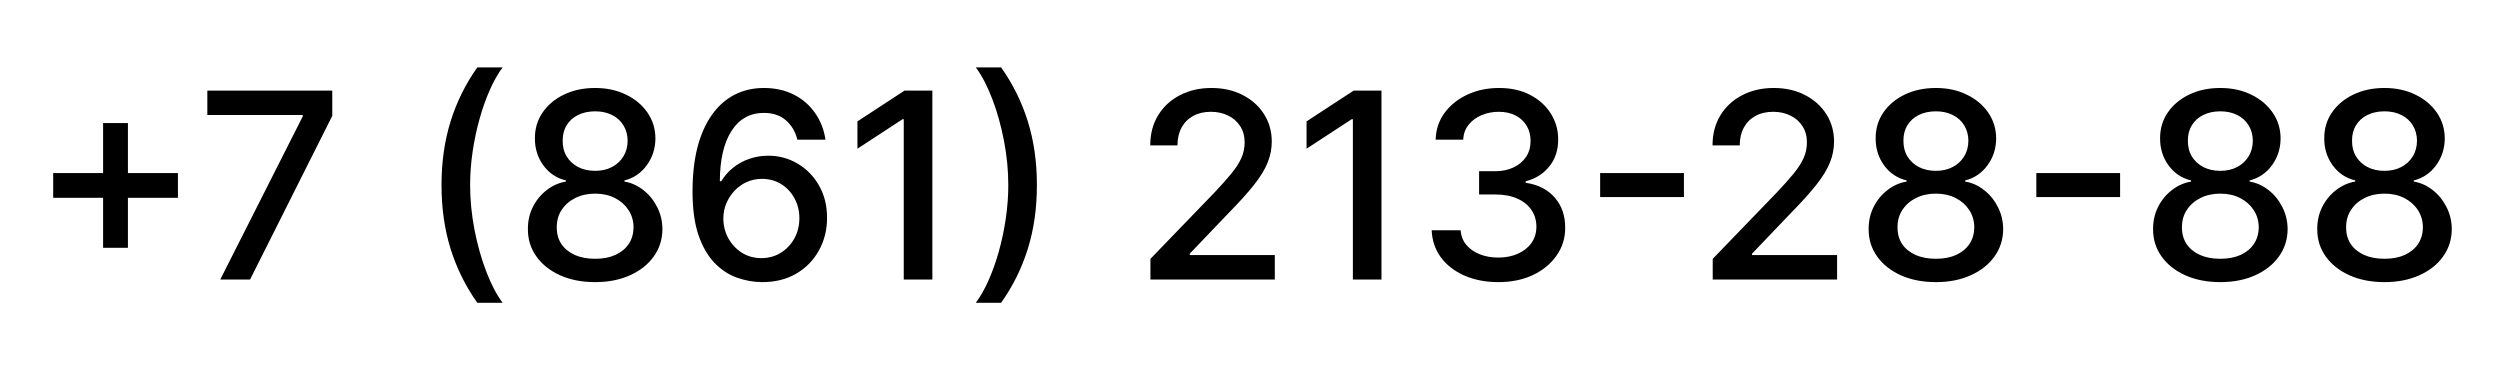 <svg width="474" height="70" viewBox="0 0 474 70" fill="none" xmlns="http://www.w3.org/2000/svg">
<path d="M19.548 46.982V23.33H24.254V46.982H19.548ZM10.083 37.5V32.812H33.735V37.5H10.083ZM41.761 53L57.4 22.071V21.808H39.312V17.172H62.998V21.966L47.411 53H41.761ZM83.711 35.086C83.711 30.701 84.289 26.666 85.443 22.98C86.598 19.295 88.283 15.895 90.499 12.781H95.292C94.429 13.936 93.625 15.353 92.878 17.032C92.132 18.712 91.479 20.554 90.919 22.56C90.359 24.555 89.922 26.625 89.607 28.771C89.292 30.905 89.135 33.01 89.135 35.086C89.135 37.862 89.409 40.672 89.957 43.518C90.505 46.364 91.246 49.005 92.178 51.443C93.112 53.88 94.15 55.869 95.292 57.408H90.499C88.283 54.295 86.598 50.895 85.443 47.209C84.289 43.524 83.711 39.483 83.711 35.086ZM112.843 53.49C110.336 53.49 108.12 53.058 106.196 52.195C104.283 51.332 102.784 50.143 101.7 48.627C100.615 47.11 100.079 45.384 100.09 43.448C100.079 41.932 100.388 40.538 101.017 39.267C101.659 37.984 102.528 36.917 103.624 36.066C104.72 35.203 105.945 34.655 107.298 34.421V34.211C105.513 33.78 104.085 32.824 103.012 31.342C101.939 29.861 101.408 28.159 101.42 26.234C101.408 24.403 101.892 22.77 102.872 21.336C103.863 19.89 105.222 18.753 106.948 17.924C108.674 17.096 110.639 16.682 112.843 16.682C115.024 16.682 116.972 17.102 118.686 17.942C120.412 18.77 121.771 19.907 122.762 21.353C123.754 22.788 124.255 24.415 124.267 26.234C124.255 28.159 123.707 29.861 122.622 31.342C121.538 32.824 120.127 33.78 118.389 34.211V34.421C119.73 34.655 120.937 35.203 122.01 36.066C123.095 36.917 123.958 37.984 124.599 39.267C125.252 40.538 125.585 41.932 125.596 43.448C125.585 45.384 125.037 47.11 123.952 48.627C122.867 50.143 121.363 51.332 119.439 52.195C117.526 53.058 115.327 53.49 112.843 53.49ZM112.843 49.064C114.324 49.064 115.607 48.819 116.692 48.329C117.777 47.828 118.616 47.134 119.211 46.247C119.806 45.349 120.109 44.3 120.121 43.098C120.109 41.85 119.783 40.748 119.141 39.792C118.511 38.836 117.654 38.083 116.57 37.535C115.485 36.987 114.243 36.713 112.843 36.713C111.432 36.713 110.178 36.987 109.082 37.535C107.986 38.083 107.123 38.836 106.493 39.792C105.863 40.748 105.554 41.85 105.566 43.098C105.554 44.3 105.84 45.349 106.423 46.247C107.018 47.134 107.863 47.828 108.96 48.329C110.056 48.819 111.35 49.064 112.843 49.064ZM112.843 32.392C114.033 32.392 115.088 32.153 116.01 31.675C116.931 31.197 117.654 30.532 118.179 29.68C118.715 28.829 118.99 27.832 119.001 26.689C118.99 25.569 118.721 24.59 118.196 23.75C117.683 22.91 116.966 22.263 116.045 21.808C115.123 21.342 114.056 21.108 112.843 21.108C111.607 21.108 110.522 21.342 109.589 21.808C108.668 22.263 107.951 22.91 107.438 23.75C106.924 24.59 106.674 25.569 106.685 26.689C106.674 27.832 106.93 28.829 107.455 29.68C107.98 30.532 108.703 31.197 109.624 31.675C110.557 32.153 111.63 32.392 112.843 32.392ZM144.372 53.49C142.774 53.467 141.2 53.175 139.649 52.615C138.109 52.055 136.71 51.122 135.45 49.816C134.19 48.51 133.182 46.755 132.423 44.55C131.677 42.346 131.304 39.594 131.304 36.293C131.304 33.168 131.613 30.392 132.231 27.966C132.861 25.54 133.765 23.493 134.943 21.826C136.121 20.146 137.543 18.869 139.211 17.994C140.879 17.12 142.751 16.682 144.827 16.682C146.961 16.682 148.856 17.102 150.512 17.942C152.168 18.782 153.51 19.942 154.536 21.423C155.574 22.904 156.233 24.59 156.513 26.479H151.177C150.816 24.986 150.098 23.767 149.025 22.823C147.952 21.878 146.553 21.406 144.827 21.406C142.203 21.406 140.156 22.549 138.686 24.835C137.229 27.12 136.494 30.299 136.482 34.369H136.745C137.363 33.354 138.121 32.491 139.019 31.78C139.928 31.057 140.943 30.503 142.063 30.118C143.194 29.721 144.384 29.523 145.631 29.523C147.707 29.523 149.585 30.03 151.265 31.045C152.956 32.048 154.303 33.436 155.306 35.209C156.309 36.981 156.81 39.011 156.81 41.297C156.81 43.582 156.291 45.653 155.253 47.507C154.227 49.361 152.781 50.831 150.915 51.915C149.049 52.988 146.868 53.513 144.372 53.49ZM144.354 48.941C145.731 48.941 146.961 48.603 148.046 47.927C149.13 47.25 149.987 46.341 150.617 45.198C151.247 44.055 151.562 42.778 151.562 41.367C151.562 39.99 151.253 38.736 150.635 37.605C150.028 36.474 149.189 35.576 148.116 34.911C147.054 34.246 145.841 33.914 144.477 33.914C143.439 33.914 142.477 34.112 141.59 34.509C140.716 34.905 139.946 35.453 139.281 36.153C138.616 36.853 138.092 37.658 137.707 38.567C137.333 39.465 137.147 40.416 137.147 41.419C137.147 42.76 137.456 44.002 138.074 45.145C138.704 46.288 139.561 47.209 140.646 47.909C141.742 48.597 142.978 48.941 144.354 48.941ZM176.775 17.172V53H171.352V22.595H171.142L162.57 28.194V23.015L171.509 17.172H176.775ZM196.596 35.086C196.596 39.483 196.019 43.524 194.864 47.209C193.709 50.895 192.024 54.295 189.808 57.408H185.015C185.878 56.254 186.683 54.837 187.429 53.157C188.175 51.478 188.829 49.641 189.388 47.647C189.948 45.641 190.386 43.565 190.7 41.419C191.015 39.273 191.173 37.162 191.173 35.086C191.173 32.322 190.899 29.517 190.351 26.672C189.802 23.826 189.062 21.184 188.129 18.747C187.196 16.309 186.158 14.321 185.015 12.781H189.808C192.024 15.895 193.709 19.295 194.864 22.98C196.019 26.666 196.596 30.701 196.596 35.086ZM218.122 53V49.081L230.246 36.521C231.54 35.156 232.607 33.961 233.447 32.934C234.298 31.896 234.934 30.911 235.354 29.978C235.774 29.045 235.984 28.053 235.984 27.004C235.984 25.814 235.704 24.788 235.144 23.925C234.584 23.05 233.82 22.38 232.852 21.913C231.884 21.435 230.794 21.196 229.581 21.196C228.298 21.196 227.178 21.458 226.222 21.983C225.266 22.508 224.531 23.248 224.018 24.205C223.505 25.161 223.248 26.281 223.248 27.564H218.087C218.087 25.383 218.589 23.476 219.592 21.843C220.595 20.21 221.971 18.945 223.72 18.047C225.47 17.137 227.458 16.682 229.686 16.682C231.937 16.682 233.919 17.131 235.634 18.029C237.36 18.916 238.707 20.129 239.675 21.668C240.643 23.196 241.127 24.922 241.127 26.846C241.127 28.176 240.876 29.476 240.375 30.748C239.885 32.019 239.028 33.436 237.803 34.999C236.579 36.55 234.876 38.433 232.695 40.649L225.575 48.102V48.364H241.704V53H218.122ZM261.927 17.172V53H256.504V22.595H256.294L247.722 28.194V23.015L256.662 17.172H261.927ZM284.092 53.49C281.69 53.49 279.544 53.076 277.654 52.248C275.777 51.42 274.29 50.271 273.194 48.801C272.109 47.32 271.526 45.606 271.444 43.658H276.937C277.007 44.719 277.363 45.641 278.004 46.422C278.657 47.192 279.509 47.787 280.558 48.207C281.608 48.627 282.774 48.836 284.057 48.836C285.468 48.836 286.716 48.592 287.801 48.102C288.897 47.612 289.755 46.93 290.373 46.055C290.991 45.169 291.3 44.148 291.3 42.993C291.3 41.792 290.991 40.737 290.373 39.827C289.766 38.906 288.874 38.183 287.696 37.658C286.53 37.133 285.119 36.87 283.463 36.87H280.436V32.462H283.463C284.792 32.462 285.958 32.223 286.961 31.745C287.976 31.267 288.769 30.602 289.34 29.75C289.912 28.887 290.198 27.879 290.198 26.724C290.198 25.616 289.947 24.654 289.445 23.837C288.956 23.009 288.256 22.362 287.346 21.896C286.448 21.429 285.387 21.196 284.162 21.196C282.996 21.196 281.906 21.412 280.891 21.843C279.888 22.263 279.072 22.869 278.442 23.663C277.812 24.444 277.474 25.383 277.427 26.479H272.196C272.255 24.543 272.826 22.84 273.911 21.371C275.007 19.901 276.453 18.753 278.249 17.924C280.045 17.096 282.04 16.682 284.232 16.682C286.53 16.682 288.512 17.131 290.18 18.029C291.86 18.916 293.154 20.1 294.064 21.581C294.985 23.062 295.44 24.683 295.428 26.444C295.44 28.45 294.88 30.153 293.749 31.552C292.629 32.952 291.137 33.891 289.271 34.369V34.649C291.65 35.01 293.492 35.955 294.799 37.483C296.117 39.011 296.77 40.906 296.758 43.168C296.77 45.139 296.221 46.906 295.114 48.469C294.017 50.032 292.519 51.262 290.618 52.16C288.717 53.047 286.541 53.49 284.092 53.49ZM319.273 32.812V37.36H303.388V32.812H319.273ZM324.731 53V49.081L336.854 36.521C338.149 35.156 339.216 33.961 340.056 32.934C340.907 31.896 341.543 30.911 341.962 29.978C342.382 29.045 342.592 28.053 342.592 27.004C342.592 25.814 342.312 24.788 341.753 23.925C341.193 23.05 340.429 22.38 339.461 21.913C338.493 21.435 337.402 21.196 336.189 21.196C334.907 21.196 333.787 21.458 332.831 21.983C331.874 22.508 331.14 23.248 330.626 24.205C330.113 25.161 329.857 26.281 329.857 27.564H324.696C324.696 25.383 325.197 23.476 326.2 21.843C327.203 20.21 328.58 18.945 330.329 18.047C332.078 17.137 334.067 16.682 336.294 16.682C338.545 16.682 340.528 17.131 342.242 18.029C343.968 18.916 345.315 20.129 346.284 21.668C347.252 23.196 347.736 24.922 347.736 26.846C347.736 28.176 347.485 29.476 346.983 30.748C346.493 32.019 345.636 33.436 344.412 34.999C343.187 36.55 341.484 38.433 339.303 40.649L332.183 48.102V48.364H348.313V53H324.731ZM367.049 53.49C364.541 53.49 362.326 53.058 360.401 52.195C358.489 51.332 356.99 50.143 355.905 48.627C354.821 47.11 354.284 45.384 354.296 43.448C354.284 41.932 354.593 40.538 355.223 39.267C355.864 37.984 356.733 36.917 357.83 36.066C358.926 35.203 360.15 34.655 361.503 34.421V34.211C359.719 33.78 358.29 32.824 357.217 31.342C356.144 29.861 355.614 28.159 355.625 26.234C355.614 24.403 356.098 22.77 357.077 21.336C358.069 19.89 359.427 18.753 361.153 17.924C362.88 17.096 364.845 16.682 367.049 16.682C369.23 16.682 371.178 17.102 372.892 17.942C374.618 18.77 375.977 19.907 376.968 21.353C377.959 22.788 378.461 24.415 378.473 26.234C378.461 28.159 377.913 29.861 376.828 31.342C375.743 32.824 374.332 33.78 372.595 34.211V34.421C373.936 34.655 375.143 35.203 376.216 36.066C377.3 36.917 378.163 37.984 378.805 39.267C379.458 40.538 379.79 41.932 379.802 43.448C379.79 45.384 379.242 47.11 378.158 48.627C377.073 50.143 375.569 51.332 373.644 52.195C371.731 53.058 369.533 53.49 367.049 53.49ZM367.049 49.064C368.53 49.064 369.813 48.819 370.898 48.329C371.982 47.828 372.822 47.134 373.417 46.247C374.012 45.349 374.315 44.3 374.326 43.098C374.315 41.85 373.988 40.748 373.347 39.792C372.717 38.836 371.86 38.083 370.775 37.535C369.691 36.987 368.448 36.713 367.049 36.713C365.638 36.713 364.384 36.987 363.288 37.535C362.191 38.083 361.328 38.836 360.699 39.792C360.069 40.748 359.76 41.85 359.771 43.098C359.76 44.3 360.045 45.349 360.629 46.247C361.223 47.134 362.069 47.828 363.165 48.329C364.262 48.819 365.556 49.064 367.049 49.064ZM367.049 32.392C368.239 32.392 369.294 32.153 370.215 31.675C371.137 31.197 371.86 30.532 372.385 29.68C372.921 28.829 373.195 27.832 373.207 26.689C373.195 25.569 372.927 24.59 372.402 23.75C371.889 22.91 371.172 22.263 370.25 21.808C369.329 21.342 368.262 21.108 367.049 21.108C365.813 21.108 364.728 21.342 363.795 21.808C362.874 22.263 362.156 22.91 361.643 23.75C361.13 24.59 360.879 25.569 360.891 26.689C360.879 27.832 361.136 28.829 361.661 29.68C362.186 30.532 362.909 31.197 363.83 31.675C364.763 32.153 365.836 32.392 367.049 32.392ZM401.971 32.812V37.36H386.087V32.812H401.971ZM420.979 53.49C418.471 53.49 416.255 53.058 414.331 52.195C412.418 51.332 410.92 50.143 409.835 48.627C408.75 47.11 408.214 45.384 408.225 43.448C408.214 41.932 408.523 40.538 409.153 39.267C409.794 37.984 410.663 36.917 411.759 36.066C412.856 35.203 414.08 34.655 415.433 34.421V34.211C413.649 33.78 412.22 32.824 411.147 31.342C410.074 29.861 409.543 28.159 409.555 26.234C409.543 24.403 410.027 22.77 411.007 21.336C411.998 19.89 413.357 18.753 415.083 17.924C416.809 17.096 418.774 16.682 420.979 16.682C423.16 16.682 425.107 17.102 426.822 17.942C428.548 18.77 429.906 19.907 430.898 21.353C431.889 22.788 432.391 24.415 432.402 26.234C432.391 28.159 431.842 29.861 430.758 31.342C429.673 32.824 428.262 33.78 426.524 34.211V34.421C427.865 34.655 429.073 35.203 430.145 36.066C431.23 36.917 432.093 37.984 432.735 39.267C433.388 40.538 433.72 41.932 433.732 43.448C433.72 45.384 433.172 47.11 432.087 48.627C431.003 50.143 429.498 51.332 427.574 52.195C425.661 53.058 423.463 53.49 420.979 53.49ZM420.979 49.064C422.46 49.064 423.743 48.819 424.827 48.329C425.912 47.828 426.752 47.134 427.346 46.247C427.941 45.349 428.244 44.3 428.256 43.098C428.244 41.85 427.918 40.748 427.276 39.792C426.647 38.836 425.789 38.083 424.705 37.535C423.62 36.987 422.378 36.713 420.979 36.713C419.567 36.713 418.314 36.987 417.217 37.535C416.121 38.083 415.258 38.836 414.628 39.792C413.998 40.748 413.689 41.85 413.701 43.098C413.689 44.3 413.975 45.349 414.558 46.247C415.153 47.134 415.999 47.828 417.095 48.329C418.191 48.819 419.486 49.064 420.979 49.064ZM420.979 32.392C422.168 32.392 423.224 32.153 424.145 31.675C425.066 31.197 425.789 30.532 426.314 29.68C426.851 28.829 427.125 27.832 427.137 26.689C427.125 25.569 426.857 24.59 426.332 23.75C425.819 22.91 425.101 22.263 424.18 21.808C423.259 21.342 422.192 21.108 420.979 21.108C419.742 21.108 418.658 21.342 417.725 21.808C416.803 22.263 416.086 22.91 415.573 23.75C415.06 24.59 414.809 25.569 414.821 26.689C414.809 27.832 415.066 28.829 415.59 29.68C416.115 30.532 416.838 31.197 417.76 31.675C418.693 32.153 419.766 32.392 420.979 32.392ZM452.105 53.49C449.597 53.49 447.381 53.058 445.457 52.195C443.544 51.332 442.046 50.143 440.961 48.627C439.877 47.11 439.34 45.384 439.352 43.448C439.34 41.932 439.649 40.538 440.279 39.267C440.92 37.984 441.789 36.917 442.886 36.066C443.982 35.203 445.206 34.655 446.559 34.421V34.211C444.775 33.78 443.346 32.824 442.273 31.342C441.2 29.861 440.67 28.159 440.681 26.234C440.67 24.403 441.154 22.77 442.133 21.336C443.125 19.89 444.483 18.753 446.209 17.924C447.935 17.096 449.901 16.682 452.105 16.682C454.286 16.682 456.233 17.102 457.948 17.942C459.674 18.77 461.033 19.907 462.024 21.353C463.015 22.788 463.517 24.415 463.528 26.234C463.517 28.159 462.969 29.861 461.884 31.342C460.799 32.824 459.388 33.78 457.65 34.211V34.421C458.992 34.655 460.199 35.203 461.272 36.066C462.356 36.917 463.219 37.984 463.861 39.267C464.514 40.538 464.846 41.932 464.858 43.448C464.846 45.384 464.298 47.11 463.214 48.627C462.129 50.143 460.624 51.332 458.7 52.195C456.787 53.058 454.589 53.49 452.105 53.49ZM452.105 49.064C453.586 49.064 454.869 48.819 455.954 48.329C457.038 47.828 457.878 47.134 458.473 46.247C459.067 45.349 459.371 44.3 459.382 43.098C459.371 41.85 459.044 40.748 458.403 39.792C457.773 38.836 456.916 38.083 455.831 37.535C454.746 36.987 453.504 36.713 452.105 36.713C450.694 36.713 449.44 36.987 448.344 37.535C447.247 38.083 446.384 38.836 445.755 39.792C445.125 40.748 444.816 41.85 444.827 43.098C444.816 44.3 445.101 45.349 445.685 46.247C446.279 47.134 447.125 47.828 448.221 48.329C449.317 48.819 450.612 49.064 452.105 49.064ZM452.105 32.392C453.294 32.392 454.35 32.153 455.271 31.675C456.193 31.197 456.916 30.532 457.441 29.68C457.977 28.829 458.251 27.832 458.263 26.689C458.251 25.569 457.983 24.59 457.458 23.75C456.945 22.91 456.228 22.263 455.306 21.808C454.385 21.342 453.318 21.108 452.105 21.108C450.869 21.108 449.784 21.342 448.851 21.808C447.93 22.263 447.212 22.91 446.699 23.75C446.186 24.59 445.935 25.569 445.947 26.689C445.935 27.832 446.192 28.829 446.717 29.68C447.242 30.532 447.965 31.197 448.886 31.675C449.819 32.153 450.892 32.392 452.105 32.392Z" fill="black"/>
</svg>
